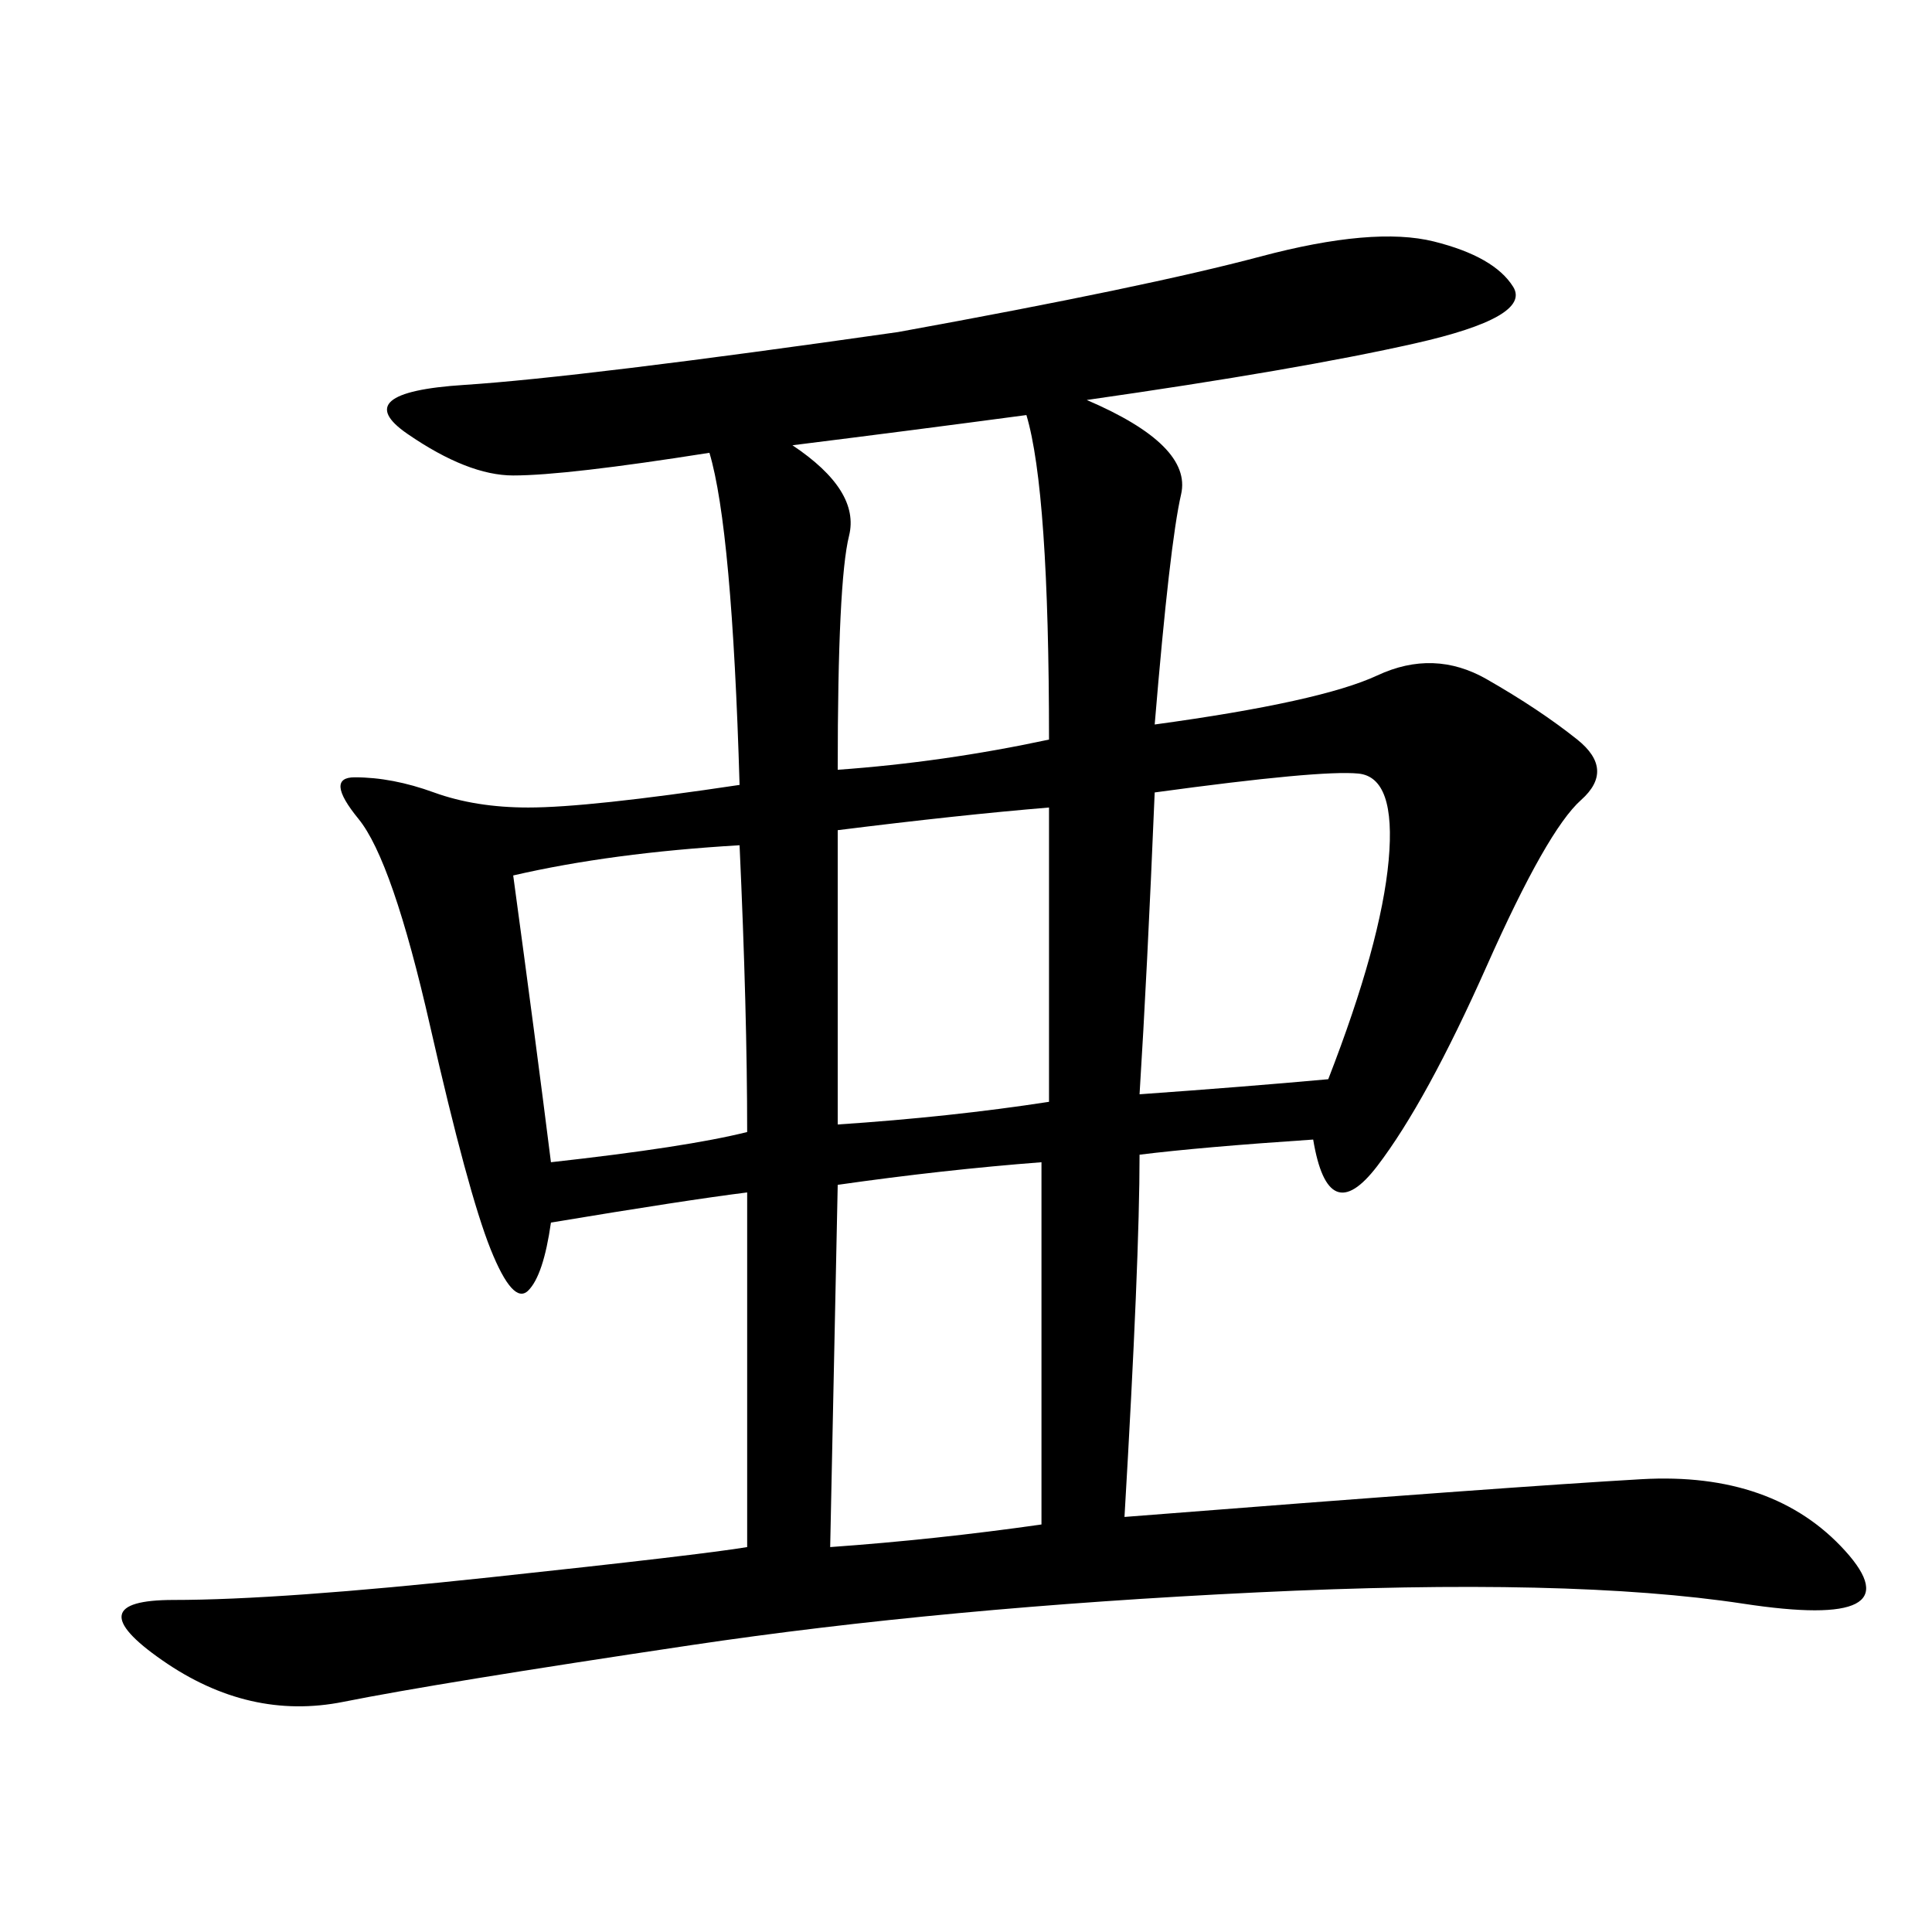 <svg xmlns="http://www.w3.org/2000/svg" xmlns:xlink="http://www.w3.org/1999/xlink" width="300" height="300"><path d="M116.02 240.23L116.02 185.16Q106.64 186.33 85.55 189.84L85.55 189.84Q84.38 198.05 82.03 200.39Q79.69 202.73 76.17 193.95Q72.66 185.16 66.80 159.38Q60.94 133.59 55.66 127.15Q50.39 120.70 55.08 120.70L55.08 120.70Q60.94 120.70 67.38 123.05Q73.83 125.39 82.03 125.39L82.03 125.39Q91.41 125.39 114.84 121.88L114.84 121.88Q113.67 82.03 110.16 70.31L110.16 70.31Q87.89 73.83 79.69 73.83L79.69 73.83Q72.66 73.83 63.28 67.38Q53.91 60.94 72.07 59.77Q90.23 58.59 139.45 51.56L139.45 51.56Q178.13 44.53 195.70 39.84Q213.28 35.16 222.66 37.50Q232.03 39.84 234.96 44.53Q237.89 49.22 219.73 53.32Q201.56 57.42 168.75 62.11L168.75 62.11Q185.16 69.14 183.40 76.76Q181.64 84.38 179.30 112.50L179.30 112.50Q205.08 108.98 213.87 104.88Q222.66 100.78 230.86 105.47Q239.06 110.16 244.92 114.84Q250.78 119.53 245.51 124.22Q240.23 128.91 230.86 150Q221.48 171.09 213.87 181.05Q206.25 191.02 203.91 176.95L203.91 176.95Q186.33 178.13 176.95 179.30L176.95 179.30Q176.95 195.70 174.61 235.55L174.61 235.55Q234.38 230.86 254.88 229.69Q275.39 228.52 286.52 240.82Q297.66 253.13 270.70 249.02Q243.75 244.92 195.12 247.27Q146.48 249.61 107.23 255.47Q67.97 261.33 53.32 264.26Q38.67 267.19 25.20 257.81Q11.72 248.44 26.95 248.44L26.95 248.44Q43.36 248.44 76.17 244.92Q108.98 241.41 116.02 240.23L116.02 240.23ZM128.91 240.23Q145.31 239.06 161.72 236.72L161.72 236.72L161.72 180.47Q146.48 181.64 130.08 183.98L130.08 183.98L128.91 240.23ZM176.95 169.92Q193.36 168.75 206.25 167.58L206.25 167.58Q214.45 146.48 215.63 133.59Q216.80 120.70 210.94 120.12Q205.08 119.53 179.30 123.05L179.30 123.05Q178.13 151.17 176.95 169.92L176.95 169.92ZM130.08 119.53Q146.48 118.36 162.89 114.84L162.89 114.84Q162.89 76.17 159.38 64.45L159.38 64.45Q141.80 66.80 123.05 69.14L123.05 69.14Q133.59 76.17 131.84 83.20Q130.08 90.23 130.08 119.53L130.08 119.53ZM85.55 180.47Q106.64 178.13 116.02 175.78L116.02 175.78Q116.02 157.03 114.84 131.25L114.84 131.25Q94.92 132.42 79.69 135.94L79.69 135.94Q83.20 161.72 85.55 180.47L85.55 180.47ZM130.08 174.61Q147.66 173.44 162.89 171.09L162.89 171.09L162.89 125.39Q148.83 126.56 130.08 128.91L130.08 128.91L130.08 174.61Z"/></svg>
